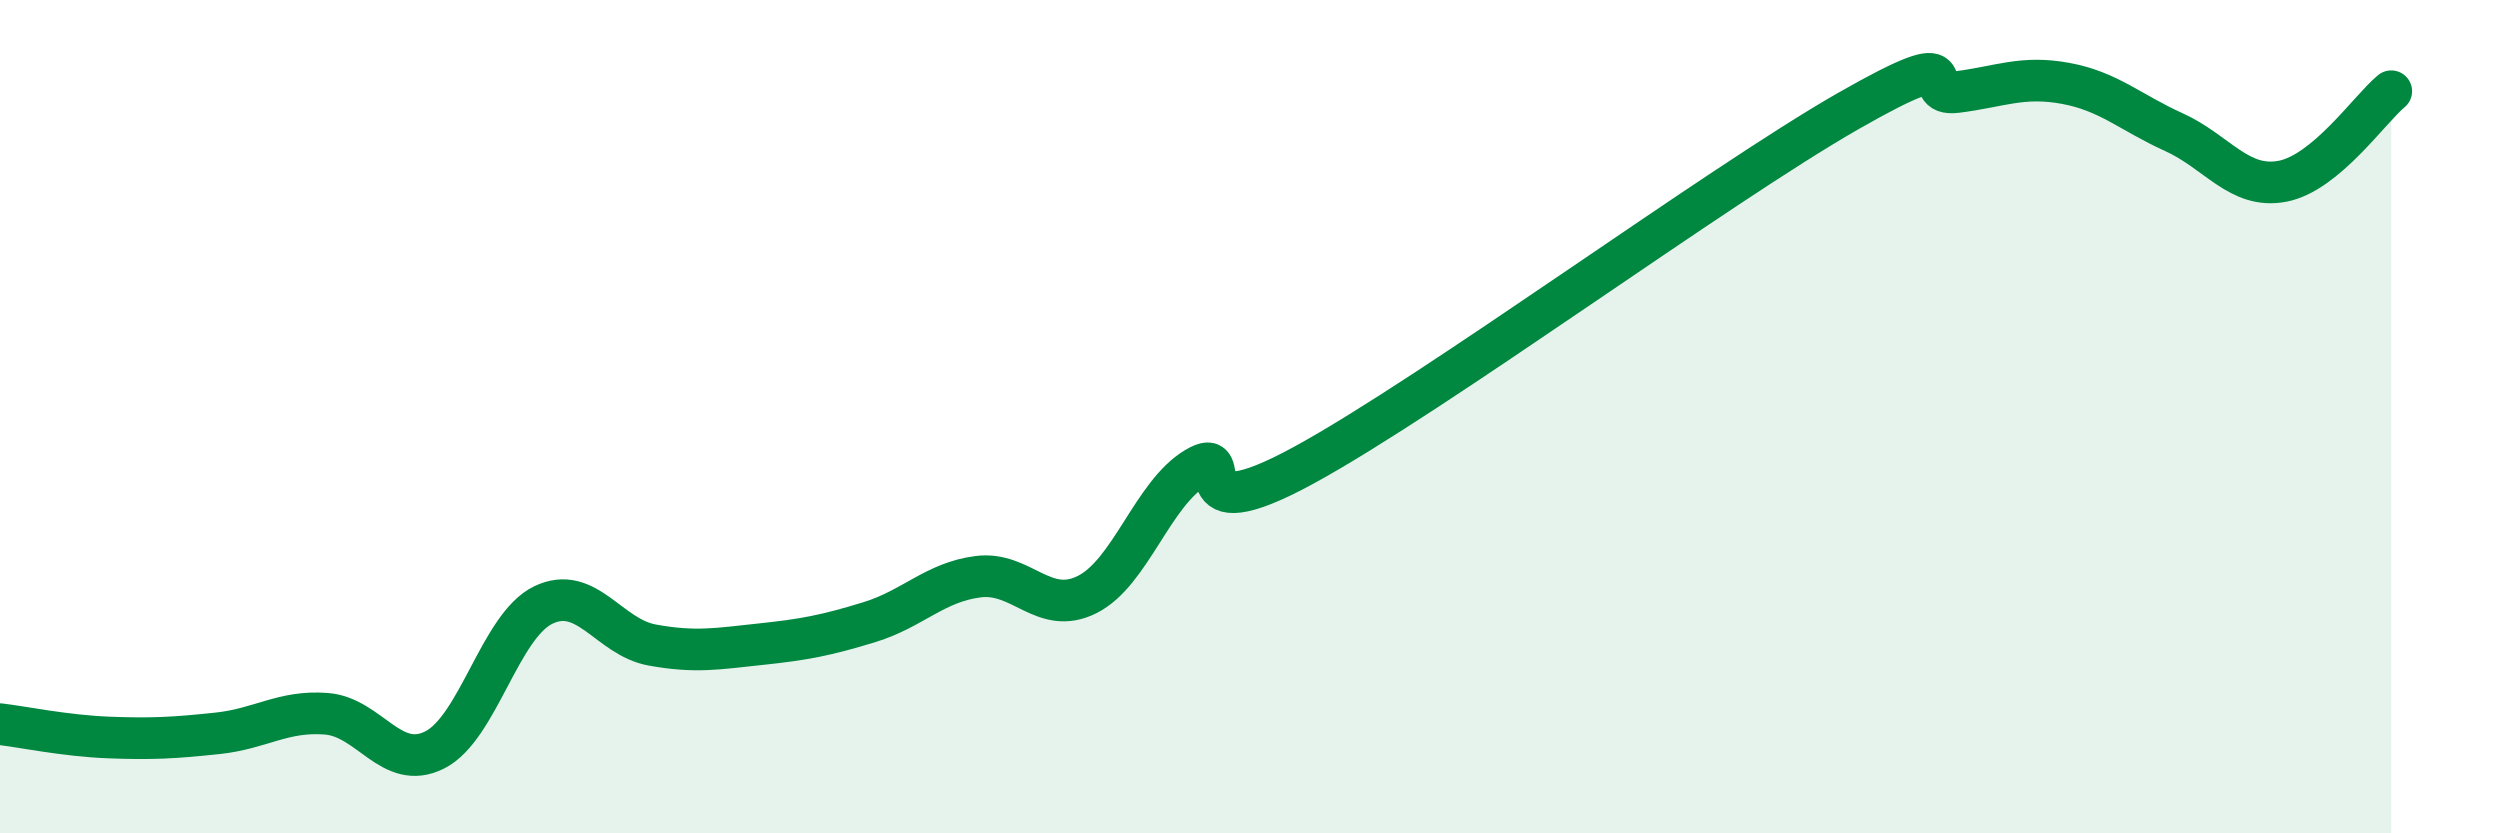 
    <svg width="60" height="20" viewBox="0 0 60 20" xmlns="http://www.w3.org/2000/svg">
      <path
        d="M 0,17.38 C 0.52,17.44 1.57,17.66 2.61,17.7 C 3.65,17.74 4.18,17.71 5.22,17.6 C 6.26,17.49 6.79,17.05 7.83,17.13 C 8.87,17.21 9.39,18.52 10.43,18 C 11.47,17.48 12,15.02 13.04,14.52 C 14.08,14.02 14.61,15.29 15.65,15.48 C 16.69,15.67 17.22,15.57 18.26,15.46 C 19.3,15.35 19.83,15.25 20.87,14.93 C 21.91,14.61 22.44,13.97 23.48,13.84 C 24.52,13.71 25.05,14.79 26.09,14.27 C 27.13,13.75 27.66,11.85 28.7,11.23 C 29.74,10.61 28.17,12.87 31.3,11.16 C 34.43,9.45 41.22,4.46 44.35,2.67 C 47.48,0.88 45.92,2.34 46.96,2.21 C 48,2.08 48.53,1.81 49.57,2 C 50.61,2.19 51.13,2.7 52.17,3.17 C 53.21,3.64 53.74,4.55 54.78,4.35 C 55.82,4.15 56.87,2.62 57.39,2.19L57.39 20L0 20Z"
        fill="#008740"
        opacity="0.1"
        stroke-linecap="round"
        stroke-linejoin="round"
      />
      <path
        d="M 0,17.38 C 0.52,17.44 1.57,17.66 2.61,17.7 C 3.65,17.74 4.18,17.71 5.22,17.6 C 6.26,17.49 6.79,17.05 7.83,17.13 C 8.87,17.21 9.39,18.52 10.43,18 C 11.47,17.48 12,15.02 13.04,14.52 C 14.08,14.02 14.61,15.29 15.65,15.48 C 16.69,15.67 17.22,15.57 18.26,15.46 C 19.3,15.35 19.83,15.25 20.87,14.93 C 21.91,14.61 22.44,13.97 23.48,13.84 C 24.52,13.71 25.05,14.79 26.09,14.27 C 27.13,13.75 27.66,11.85 28.7,11.23 C 29.74,10.61 28.17,12.87 31.3,11.16 C 34.43,9.45 41.22,4.46 44.35,2.67 C 47.48,0.88 45.92,2.34 46.96,2.21 C 48,2.08 48.53,1.81 49.57,2 C 50.61,2.19 51.13,2.7 52.17,3.17 C 53.21,3.64 53.74,4.55 54.78,4.35 C 55.82,4.15 56.87,2.62 57.39,2.19"
        stroke="#008740"
        stroke-width="1"
        fill="none"
        stroke-linecap="round"
        stroke-linejoin="round"
      />
    </svg>
  